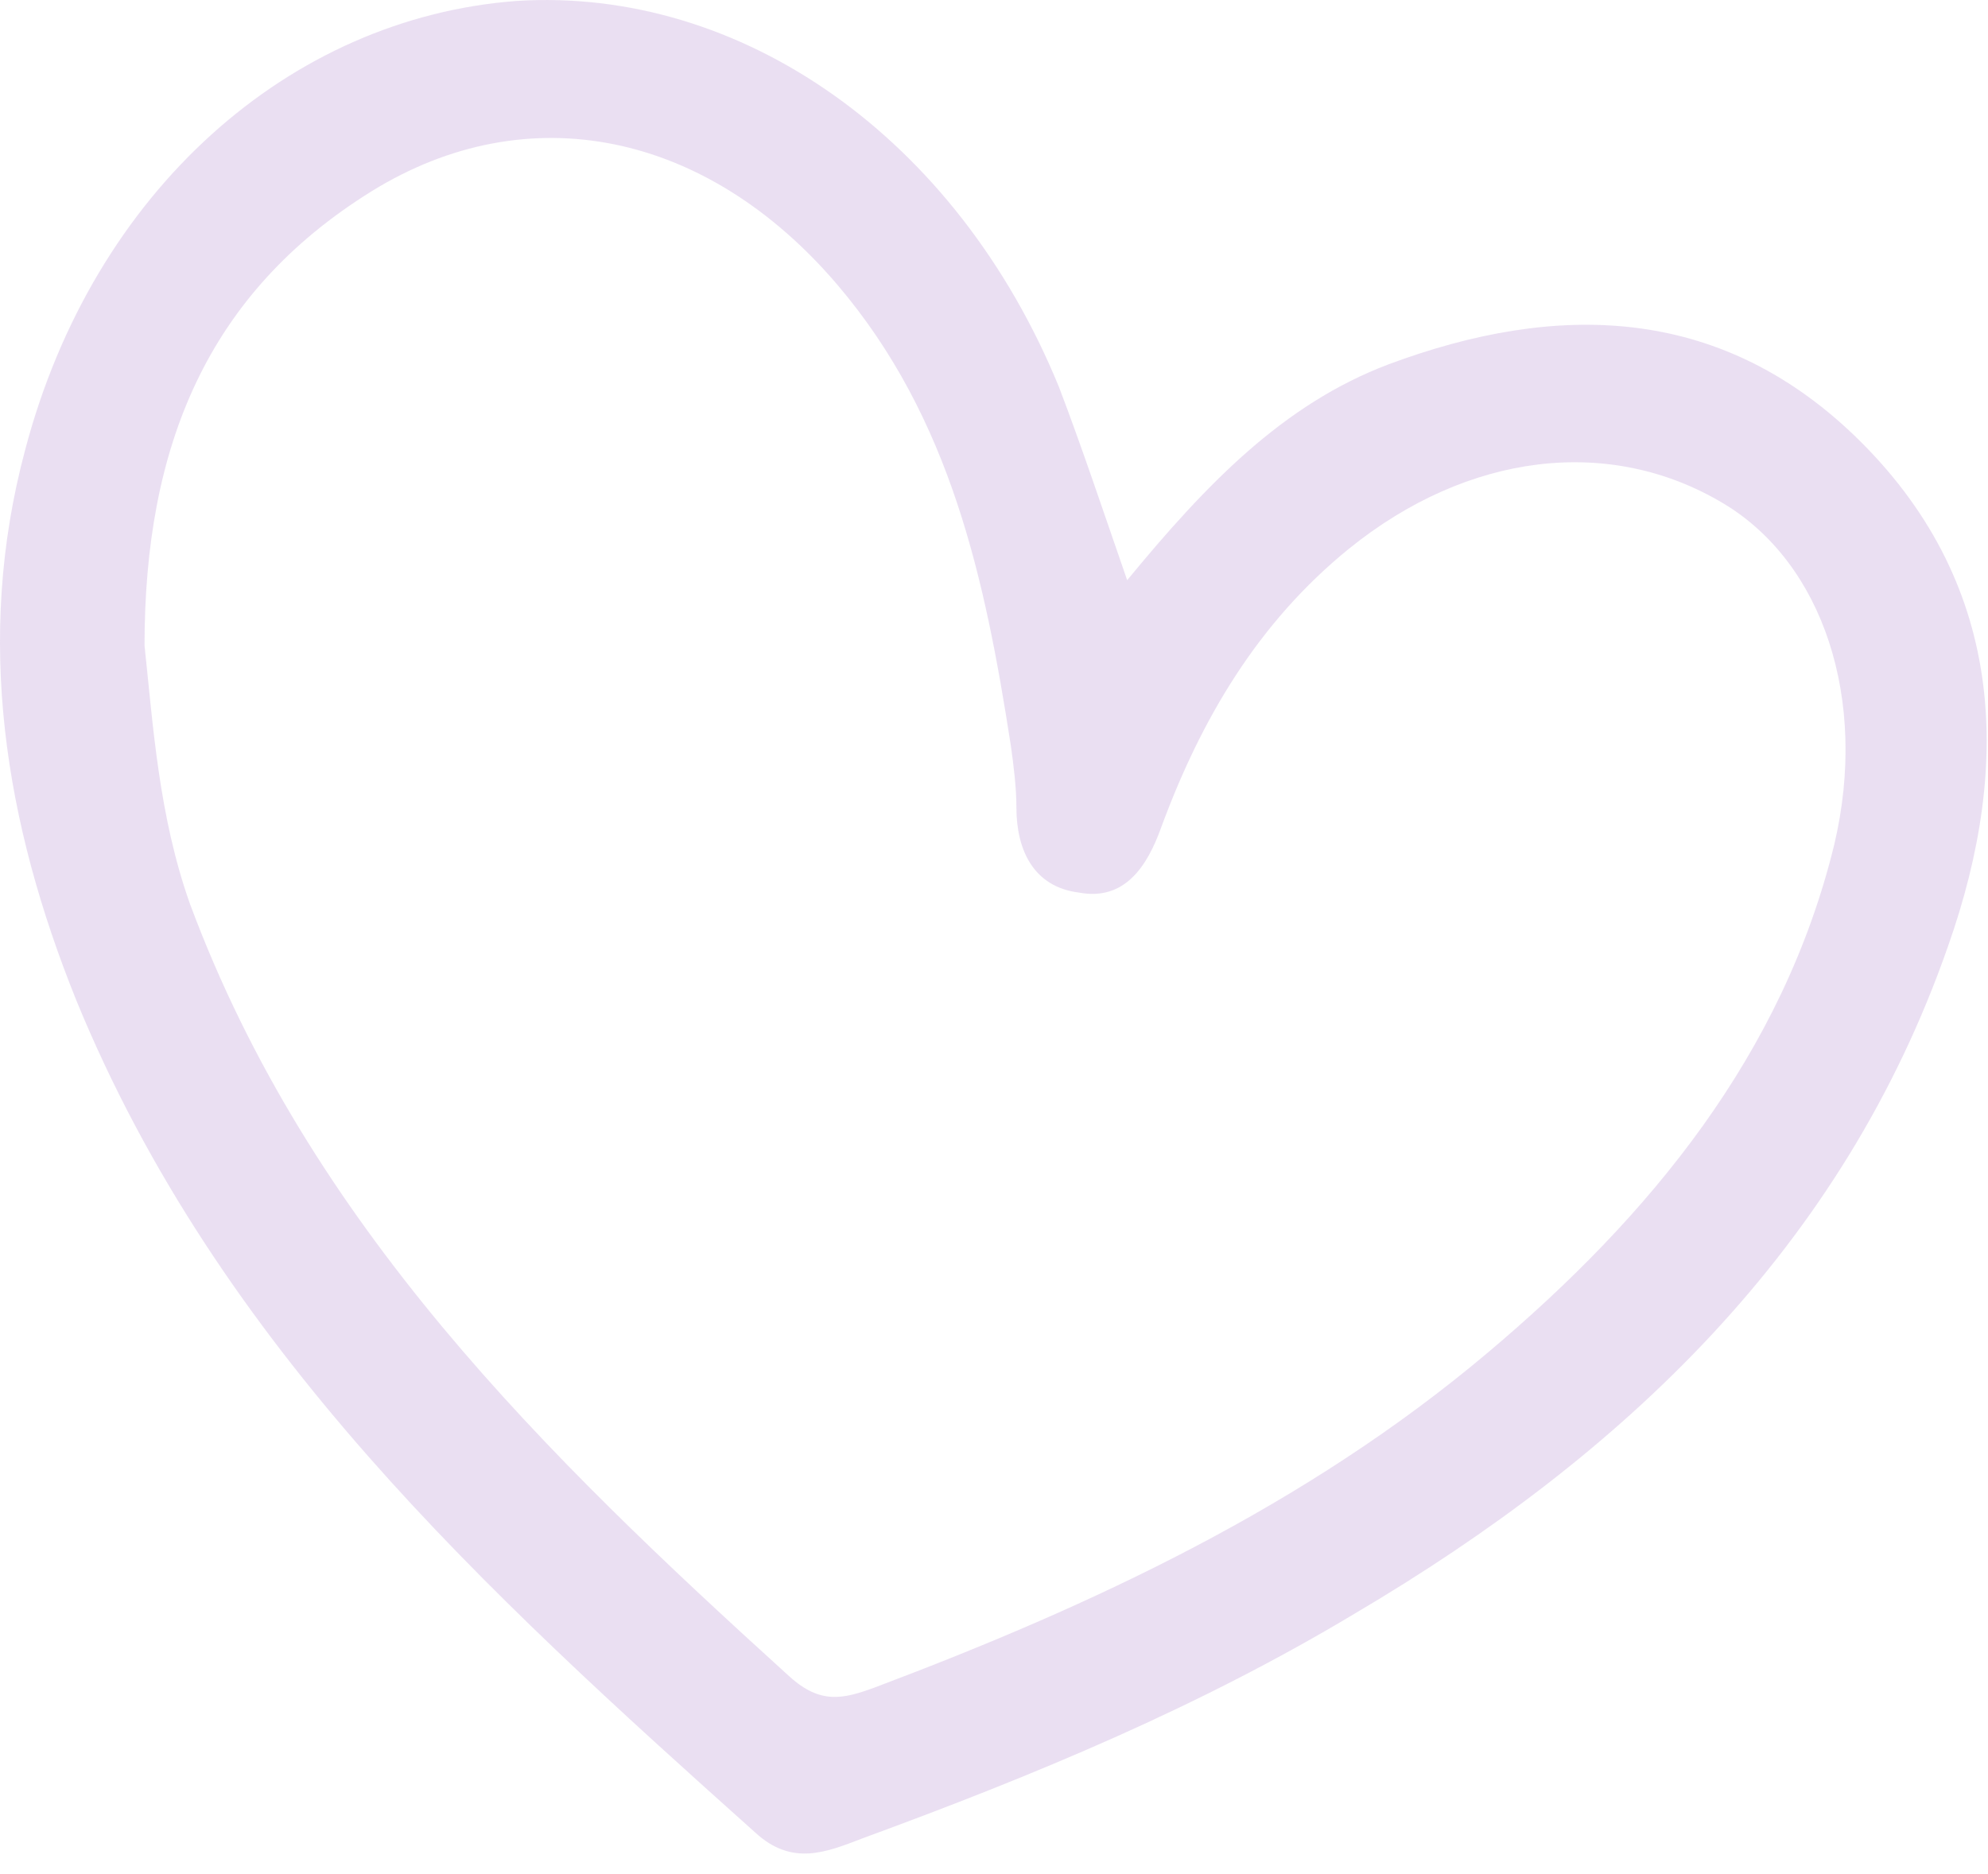 <?xml version="1.0" encoding="UTF-8"?> <svg xmlns="http://www.w3.org/2000/svg" width="70" height="66" viewBox="0 0 70 66" fill="none"><path d="M39.689 20.433C42.489 17.032 45.189 14.232 48.889 12.832C54.789 10.633 60.489 10.732 65.289 15.332C70.589 20.433 70.889 26.832 68.589 33.333C64.889 43.932 57.189 51.233 47.689 56.833C42.189 60.133 36.389 62.532 30.389 64.733C29.089 65.233 27.889 65.733 26.589 64.532C17.089 56.032 7.689 47.432 2.689 35.233C0.189 29.032 -0.911 22.532 0.889 15.832C3.289 6.732 10.189 0.633 18.189 0.033C26.089 -0.467 33.689 4.833 37.289 13.633C38.089 15.732 38.789 17.832 39.689 20.433ZM5.089 22.733C5.389 25.532 5.589 28.733 6.689 31.832C10.889 43.133 19.189 51.233 27.789 59.032C28.889 60.032 29.689 59.833 30.789 59.432C38.489 56.532 45.989 53.032 52.389 47.633C58.089 42.833 62.789 37.133 64.589 29.733C65.789 24.633 64.189 19.832 60.689 17.733C56.689 15.332 51.689 15.932 47.489 19.332C44.289 21.933 42.289 25.332 40.889 29.133C40.389 30.532 39.589 31.733 37.989 31.433C36.389 31.233 35.789 29.933 35.789 28.433C35.789 27.733 35.689 26.933 35.589 26.233C34.689 20.433 33.489 14.732 29.489 10.033C24.889 4.633 18.589 3.333 13.089 6.733C7.289 10.332 5.089 15.732 5.089 22.733Z" fill="#D6C0E6" fill-opacity="0.5"></path></svg> 